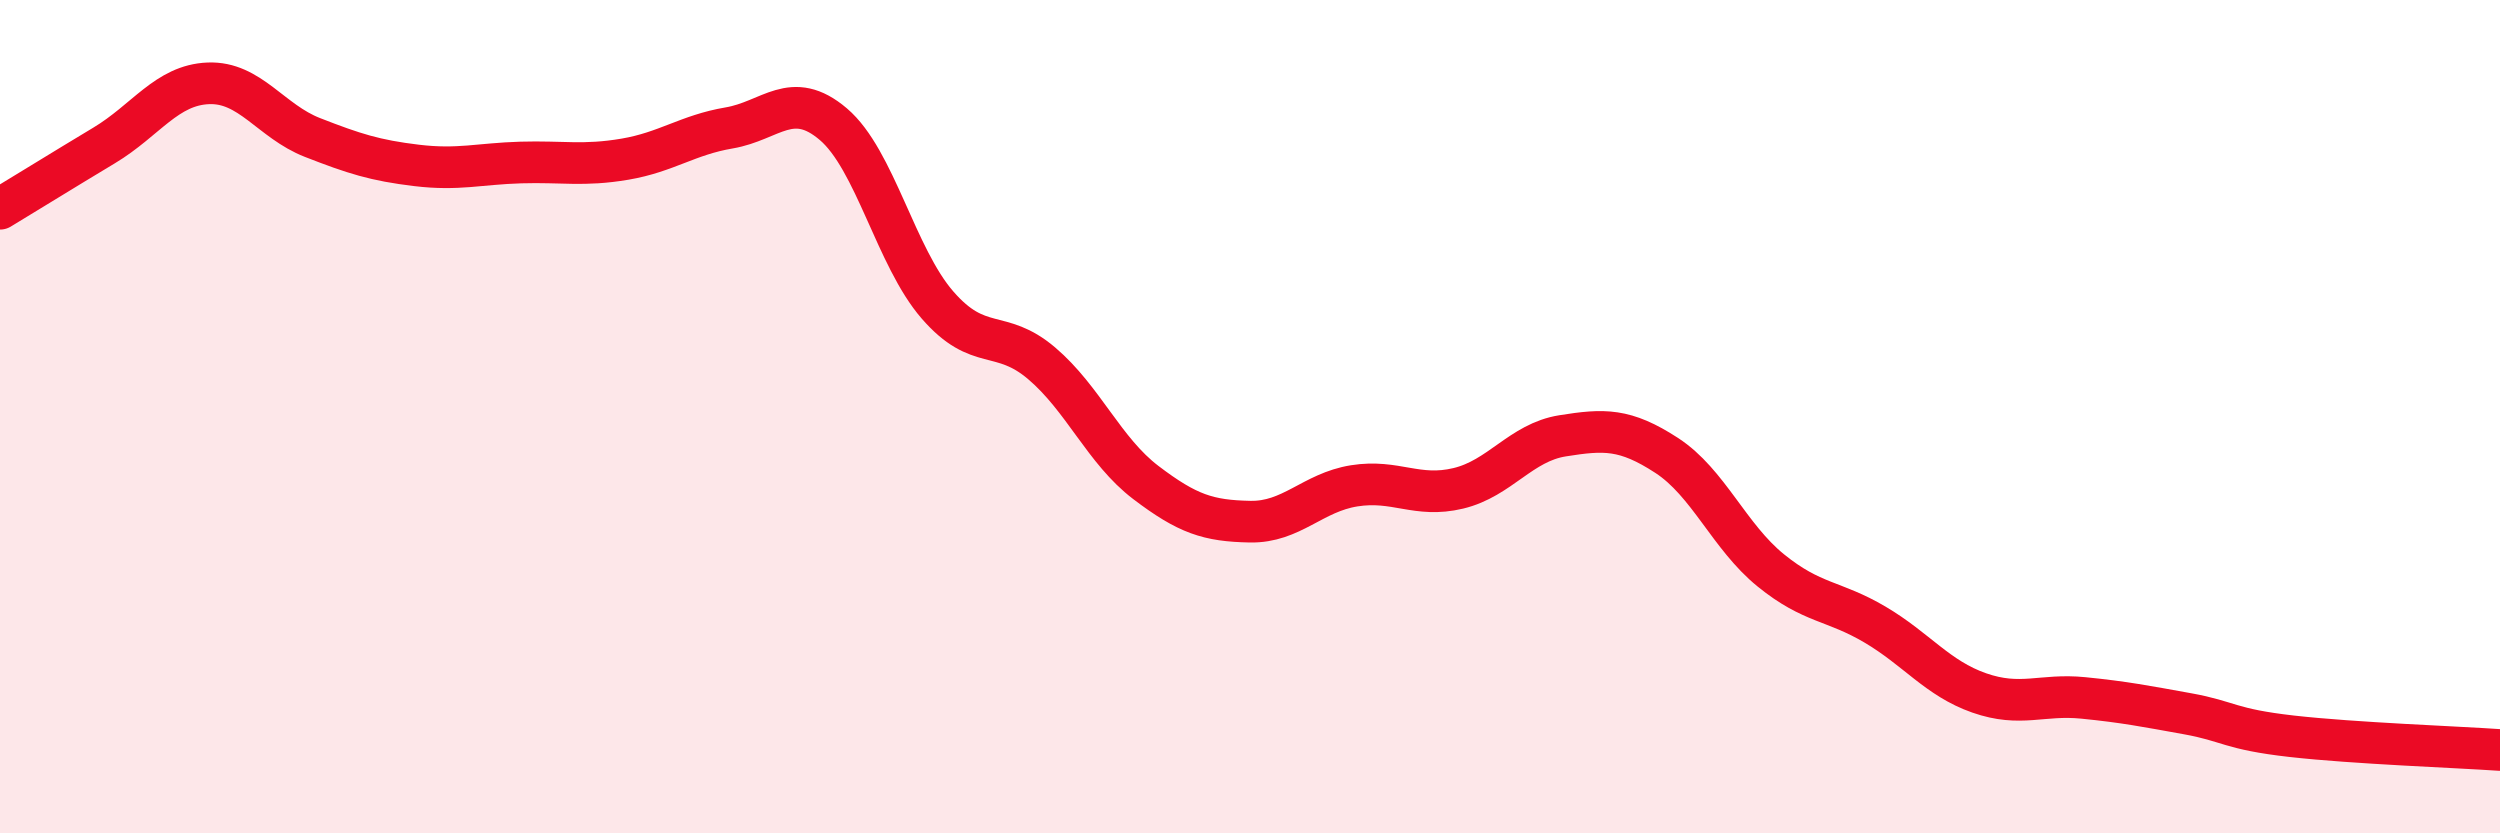 
    <svg width="60" height="20" viewBox="0 0 60 20" xmlns="http://www.w3.org/2000/svg">
      <path
        d="M 0,5.01 C 0.5,4.71 1.5,4.09 2.5,3.49 C 3.5,2.89 4,2.04 5,2 C 6,1.96 6.5,2.91 7.5,3.3 C 8.5,3.69 9,3.85 10,3.97 C 11,4.09 11.5,3.93 12.5,3.9 C 13.5,3.87 14,3.99 15,3.82 C 16,3.65 16.5,3.24 17.5,3.07 C 18.5,2.9 19,2.13 20,2.98 C 21,3.83 21.5,6.17 22.5,7.32 C 23.5,8.47 24,7.87 25,8.72 C 26,9.57 26.5,10.82 27.5,11.58 C 28.5,12.34 29,12.5 30,12.52 C 31,12.54 31.5,11.82 32.5,11.66 C 33.5,11.5 34,11.96 35,11.72 C 36,11.48 36.5,10.62 37.5,10.46 C 38.5,10.3 39,10.28 40,10.93 C 41,11.58 41.5,12.88 42.5,13.69 C 43.5,14.5 44,14.4 45,14.99 C 46,15.58 46.5,16.28 47.5,16.63 C 48.5,16.98 49,16.65 50,16.75 C 51,16.85 51.5,16.95 52.5,17.13 C 53.5,17.31 53.5,17.5 55,17.67 C 56.5,17.84 59,17.93 60,18L60 20L0 20Z"
        fill="#EB0A25"
        opacity="0.1"
        stroke-linecap="round"
        stroke-linejoin="round"
      />
      <path
        d="M 0,5.01 C 0.5,4.71 1.5,4.09 2.5,3.49 C 3.5,2.89 4,2.04 5,2 C 6,1.96 6.5,2.91 7.5,3.3 C 8.5,3.69 9,3.85 10,3.97 C 11,4.09 11.5,3.93 12.5,3.9 C 13.5,3.87 14,3.99 15,3.82 C 16,3.65 16.5,3.24 17.5,3.07 C 18.5,2.9 19,2.13 20,2.98 C 21,3.83 21.5,6.17 22.5,7.32 C 23.5,8.47 24,7.87 25,8.72 C 26,9.57 26.5,10.82 27.5,11.58 C 28.5,12.34 29,12.5 30,12.52 C 31,12.54 31.5,11.82 32.5,11.66 C 33.5,11.5 34,11.96 35,11.72 C 36,11.48 36.5,10.62 37.5,10.46 C 38.5,10.3 39,10.28 40,10.93 C 41,11.58 41.5,12.88 42.5,13.69 C 43.5,14.5 44,14.4 45,14.99 C 46,15.58 46.5,16.28 47.5,16.63 C 48.5,16.98 49,16.65 50,16.75 C 51,16.85 51.5,16.95 52.5,17.13 C 53.5,17.31 53.5,17.5 55,17.67 C 56.5,17.84 59,17.93 60,18"
        stroke="#EB0A25"
        stroke-width="1"
        fill="none"
        stroke-linecap="round"
        stroke-linejoin="round"
      />
    </svg>
  